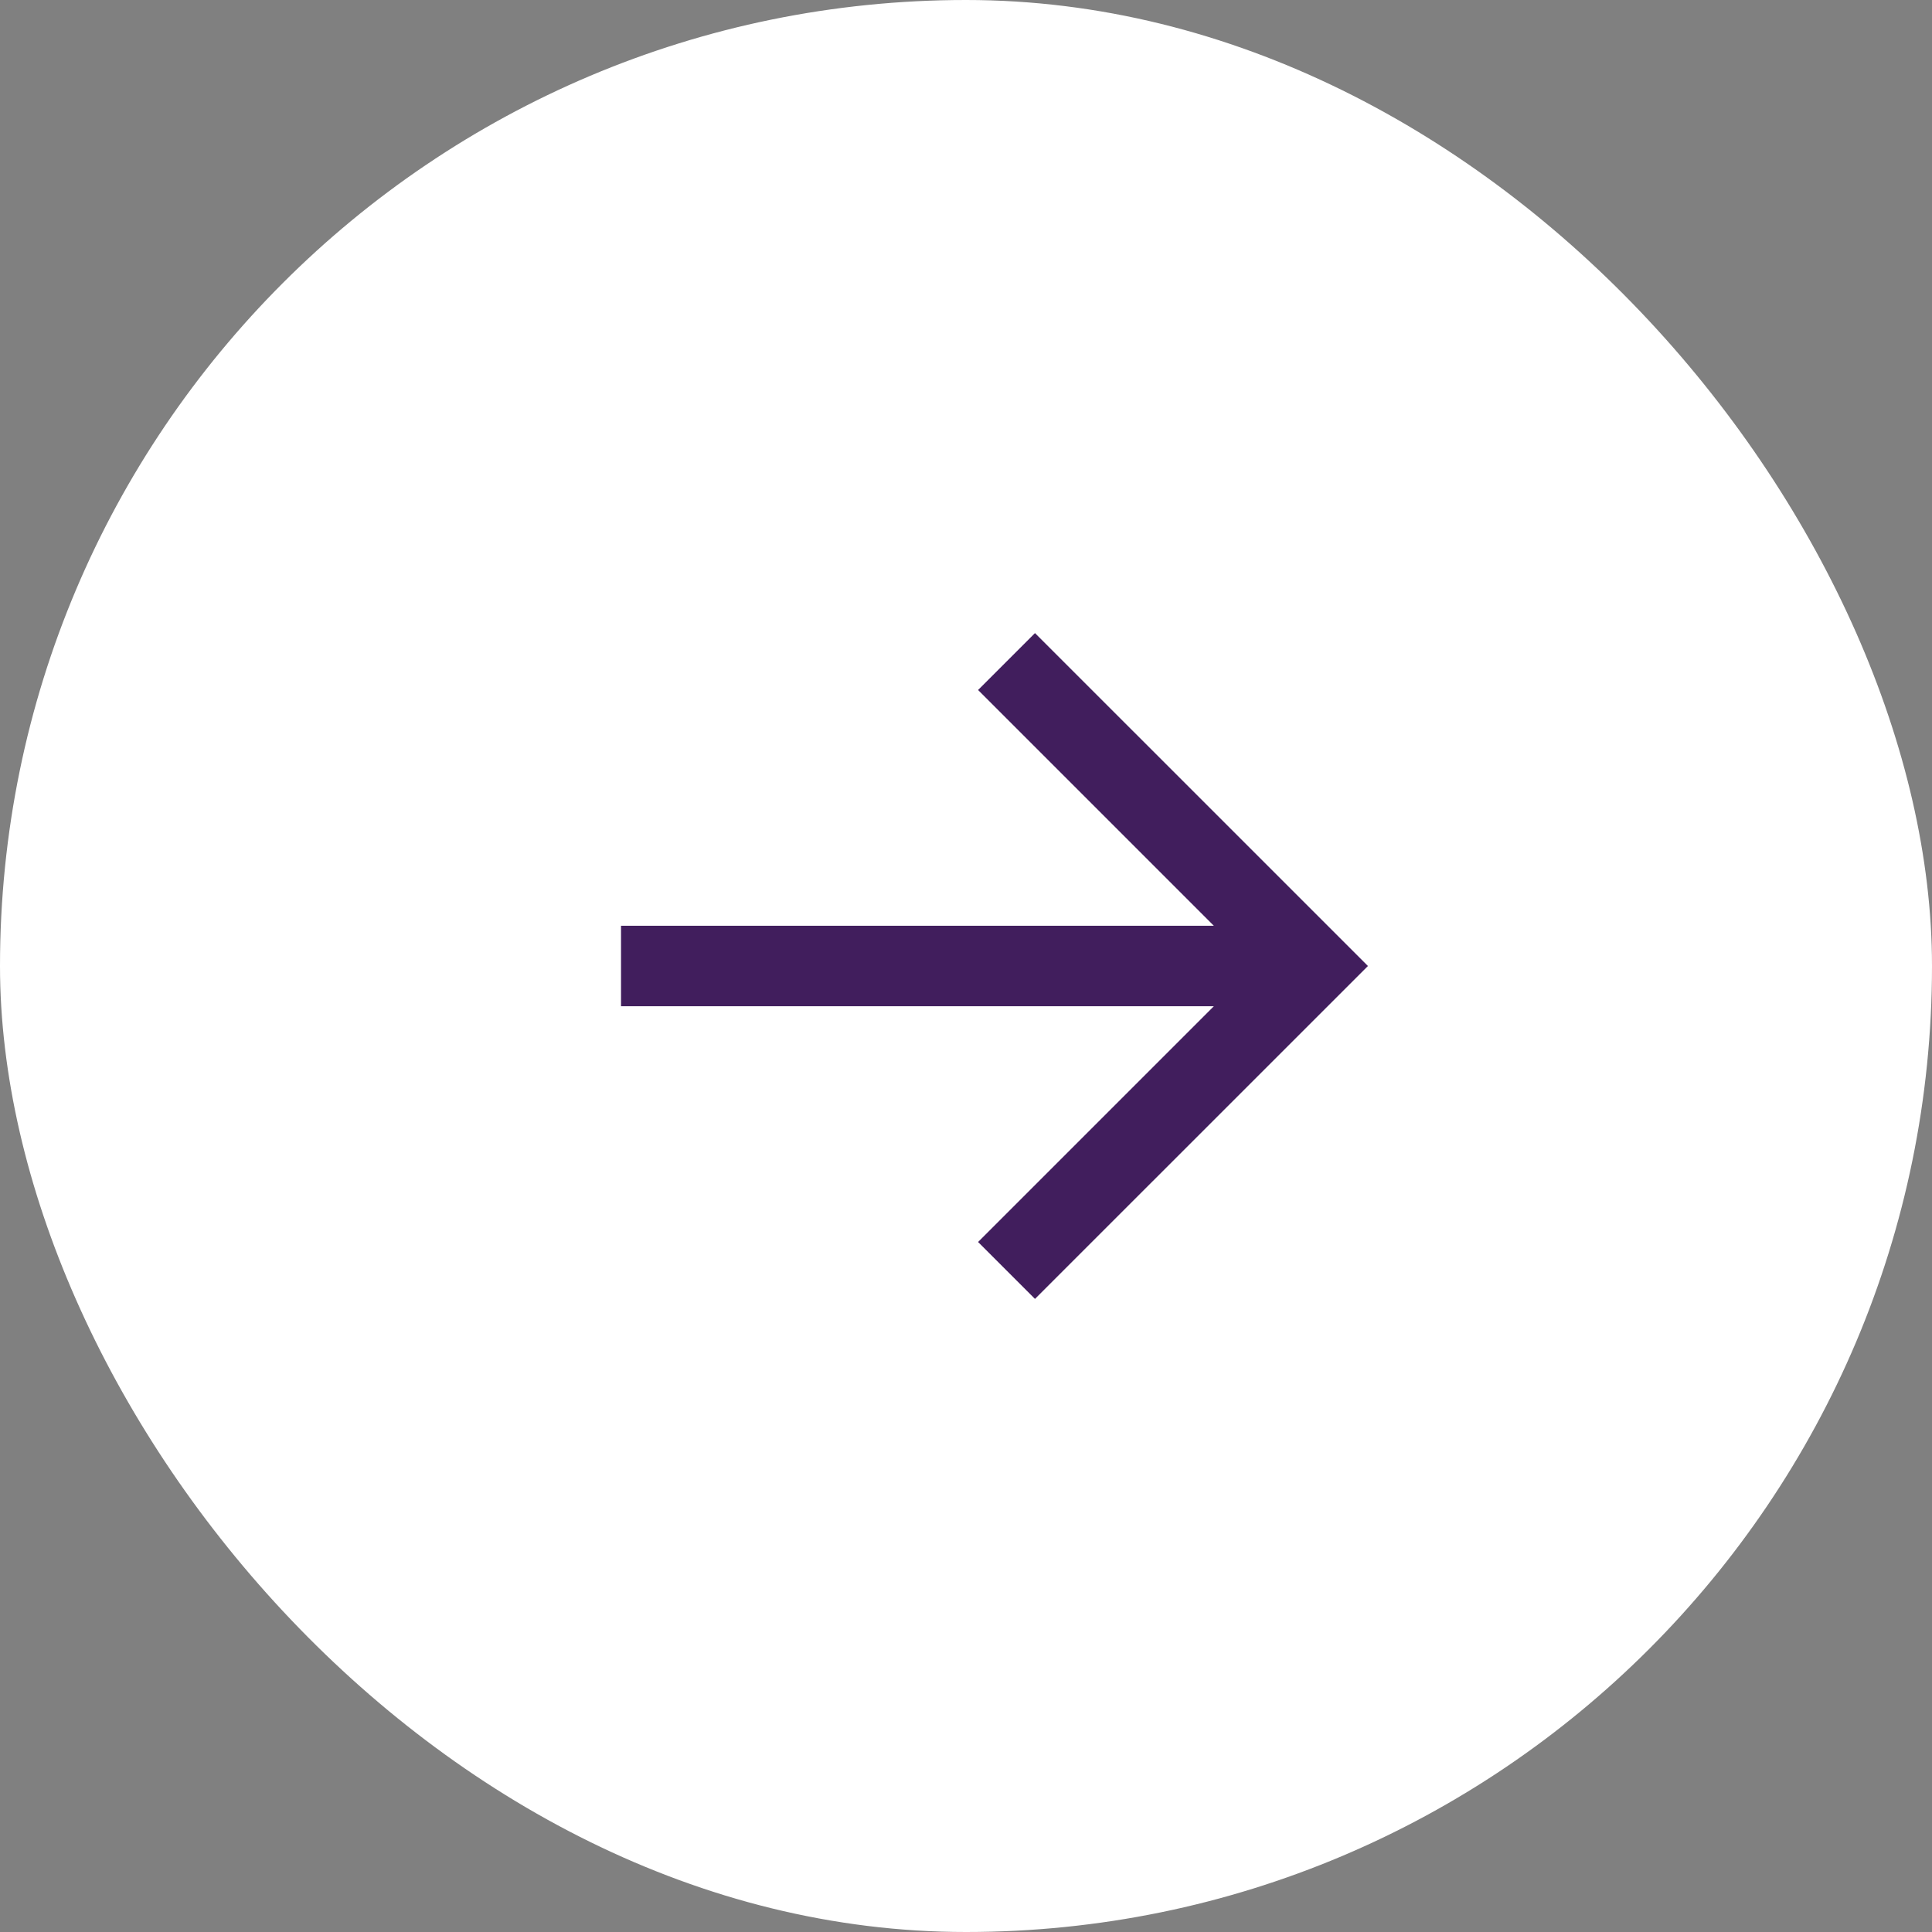 <?xml version="1.0" encoding="UTF-8"?> <svg xmlns="http://www.w3.org/2000/svg" width="48" height="48" viewBox="0 0 48 48" fill="none"><rect x="0" y="0" width="48" height="48" fill="#808080" stroke="none"/><rect width="48" height="48" rx="24" fill="white"></rect><path d="M25.007 30.15L24.3 30.857L25.714 32.271L26.421 31.564L25.007 30.15ZM32.571 24L33.279 24.707L33.986 24L33.279 23.293L32.571 24ZM26.421 16.436L25.714 15.729L24.3 17.143L25.007 17.85L26.421 16.436ZM26.421 31.564L33.279 24.707L31.864 23.293L25.007 30.15L26.421 31.564ZM33.279 23.293L26.421 16.436L25.007 17.85L31.864 24.707L33.279 23.293ZM32.571 23H15.429V25H32.571V23Z" fill="#411E5D"></path></svg> 